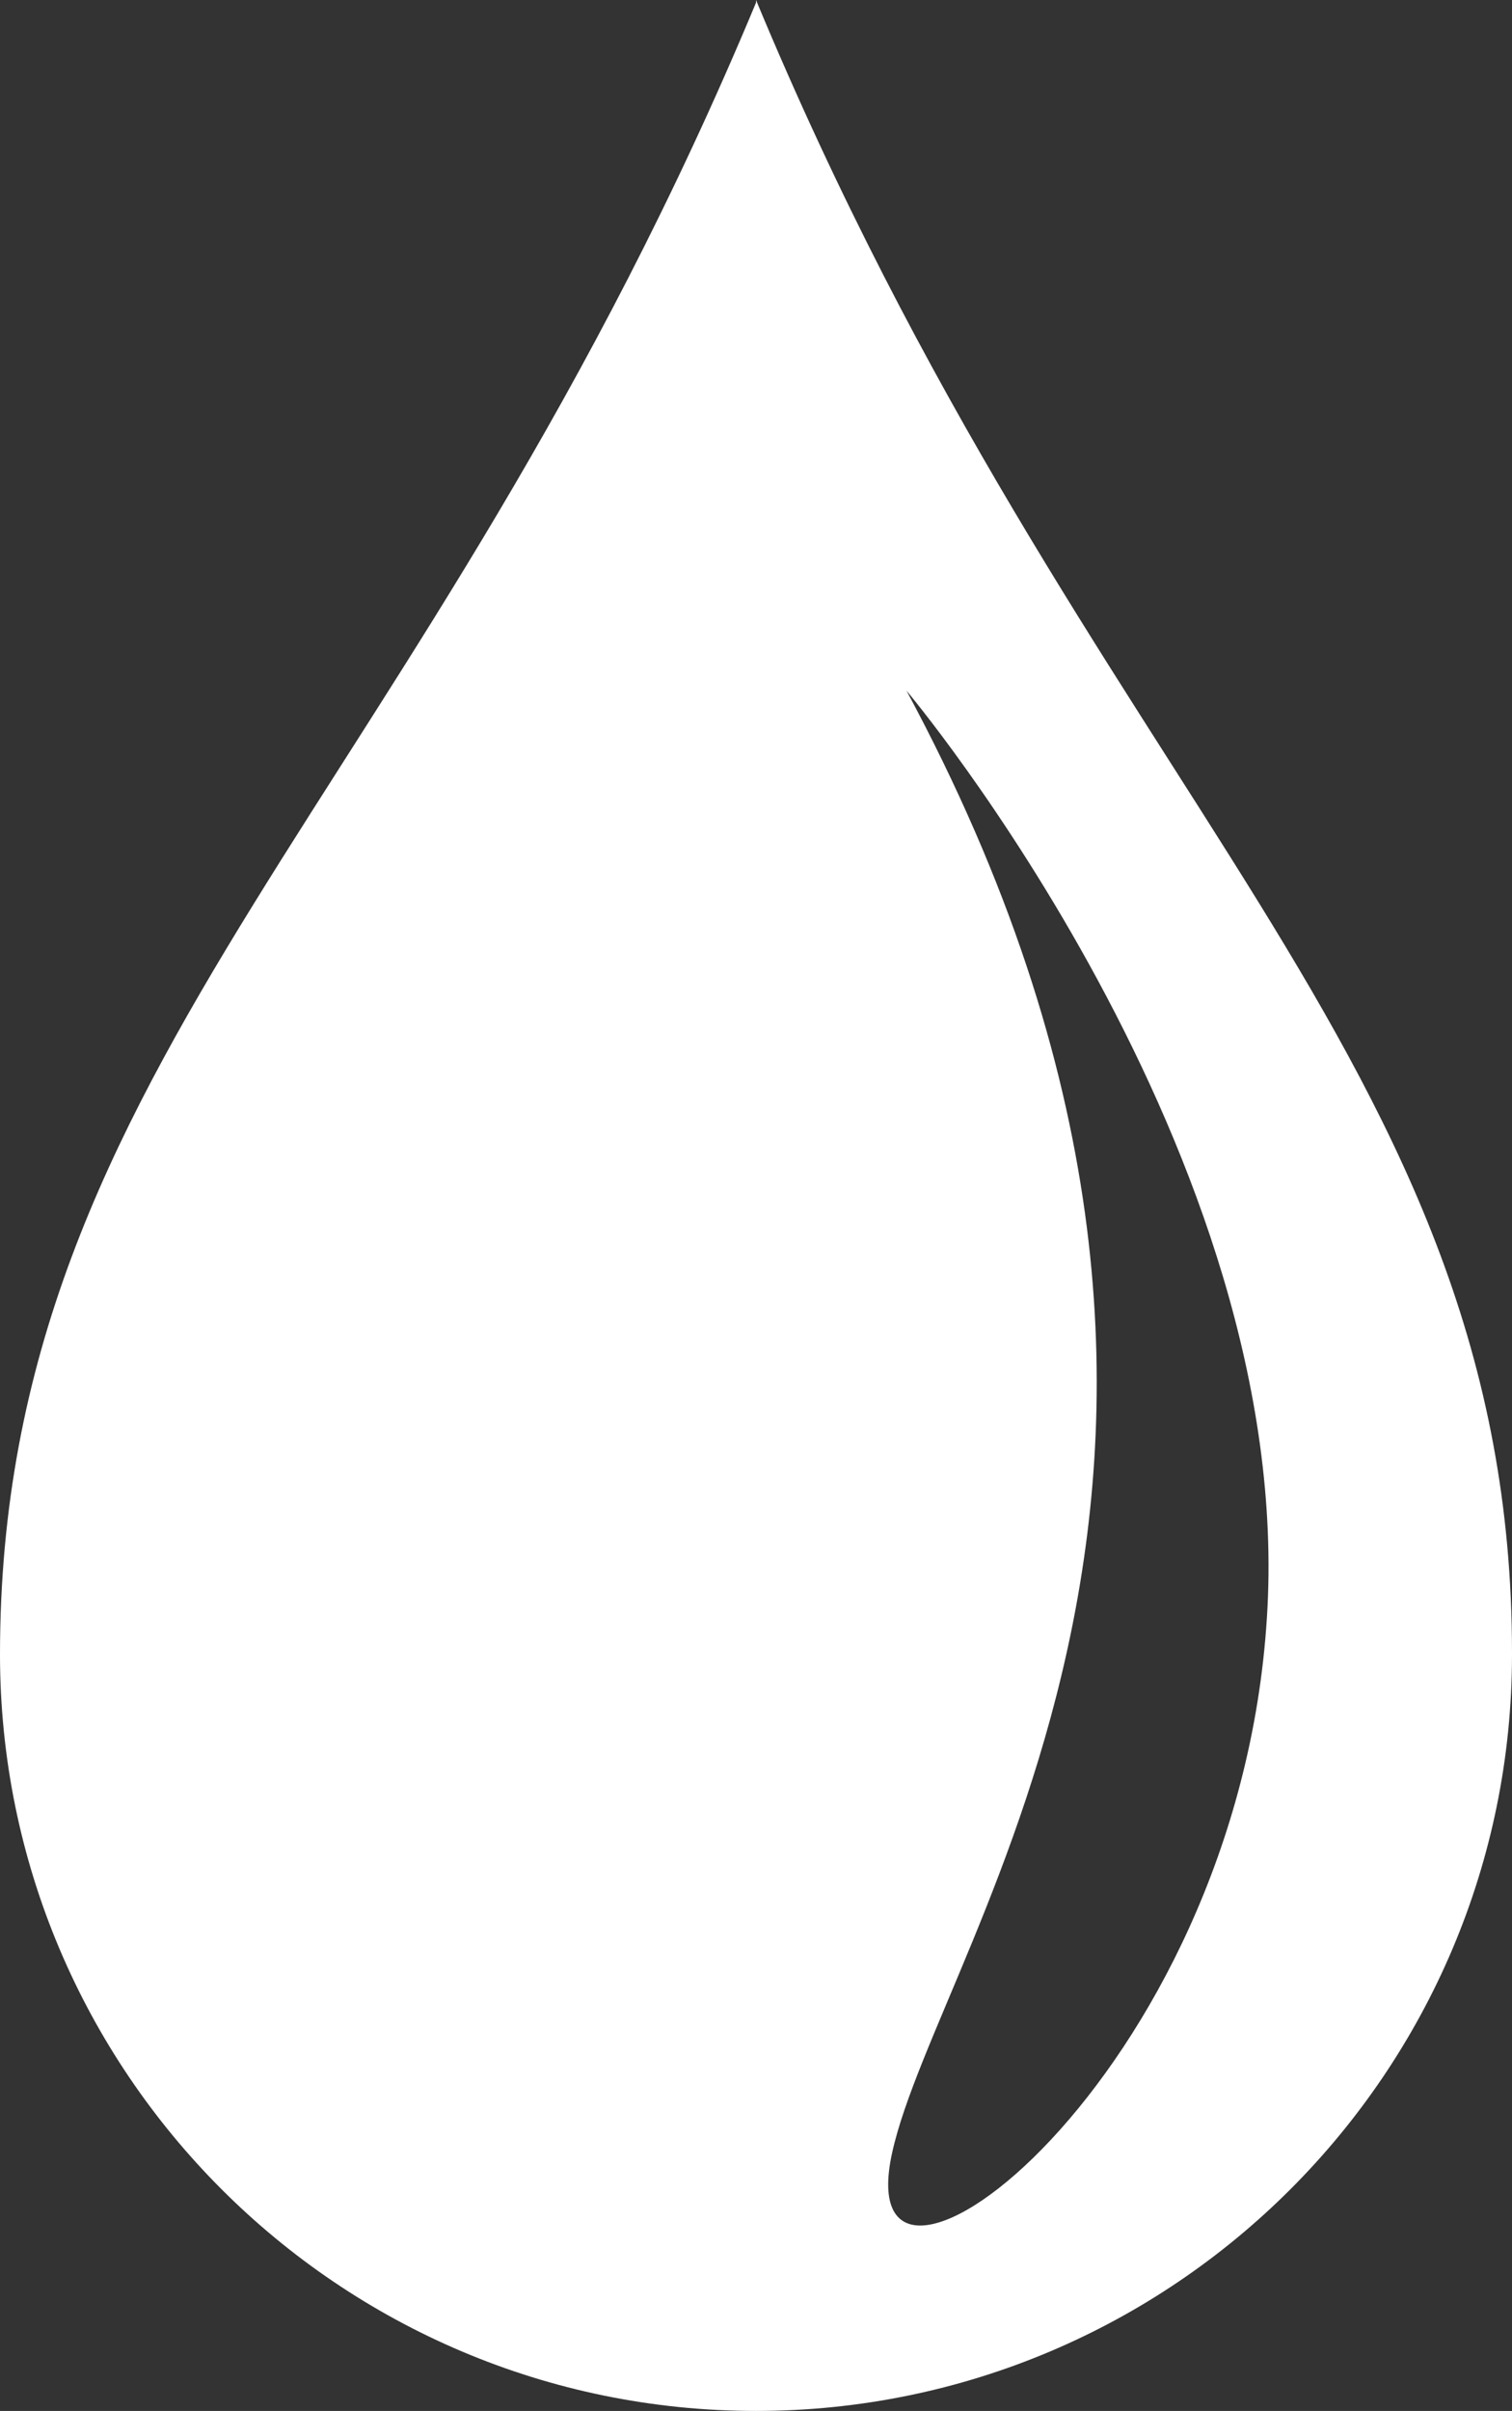 <?xml version="1.0" encoding="UTF-8"?>
<svg id="Layer_2" data-name="Layer 2" xmlns="http://www.w3.org/2000/svg" viewBox="0 0 16.78 26.74">
  <rect x="0" y="0" width="16.78" height="26.74" fill="#333333" stroke="none"/>
  <defs>
    <style>
      .cls-1 {
        fill: #fff;
      }
    </style>
  </defs>
  <g id="Layer_2-2" data-name="Layer 2">
    <g id="Layer_1-2" data-name="Layer 1-2">
      <path class="cls-1" d="M8.39,0v.03C4.71,8.86,0,11.75,0,18.35c0,4.63,3.76,8.39,8.39,8.39s8.39-3.76,8.39-8.39v-.02h0c0-6.61-4.72-9.5-8.39-18.33ZM14.06,17.94h0c-.32,5.14-4.68,8.32-4.16,5.94.52-2.37,4.74-7.71.16-16.22,0,0,4.33,5.14,4,10.28Z"/>
    </g>
  </g>
</svg>